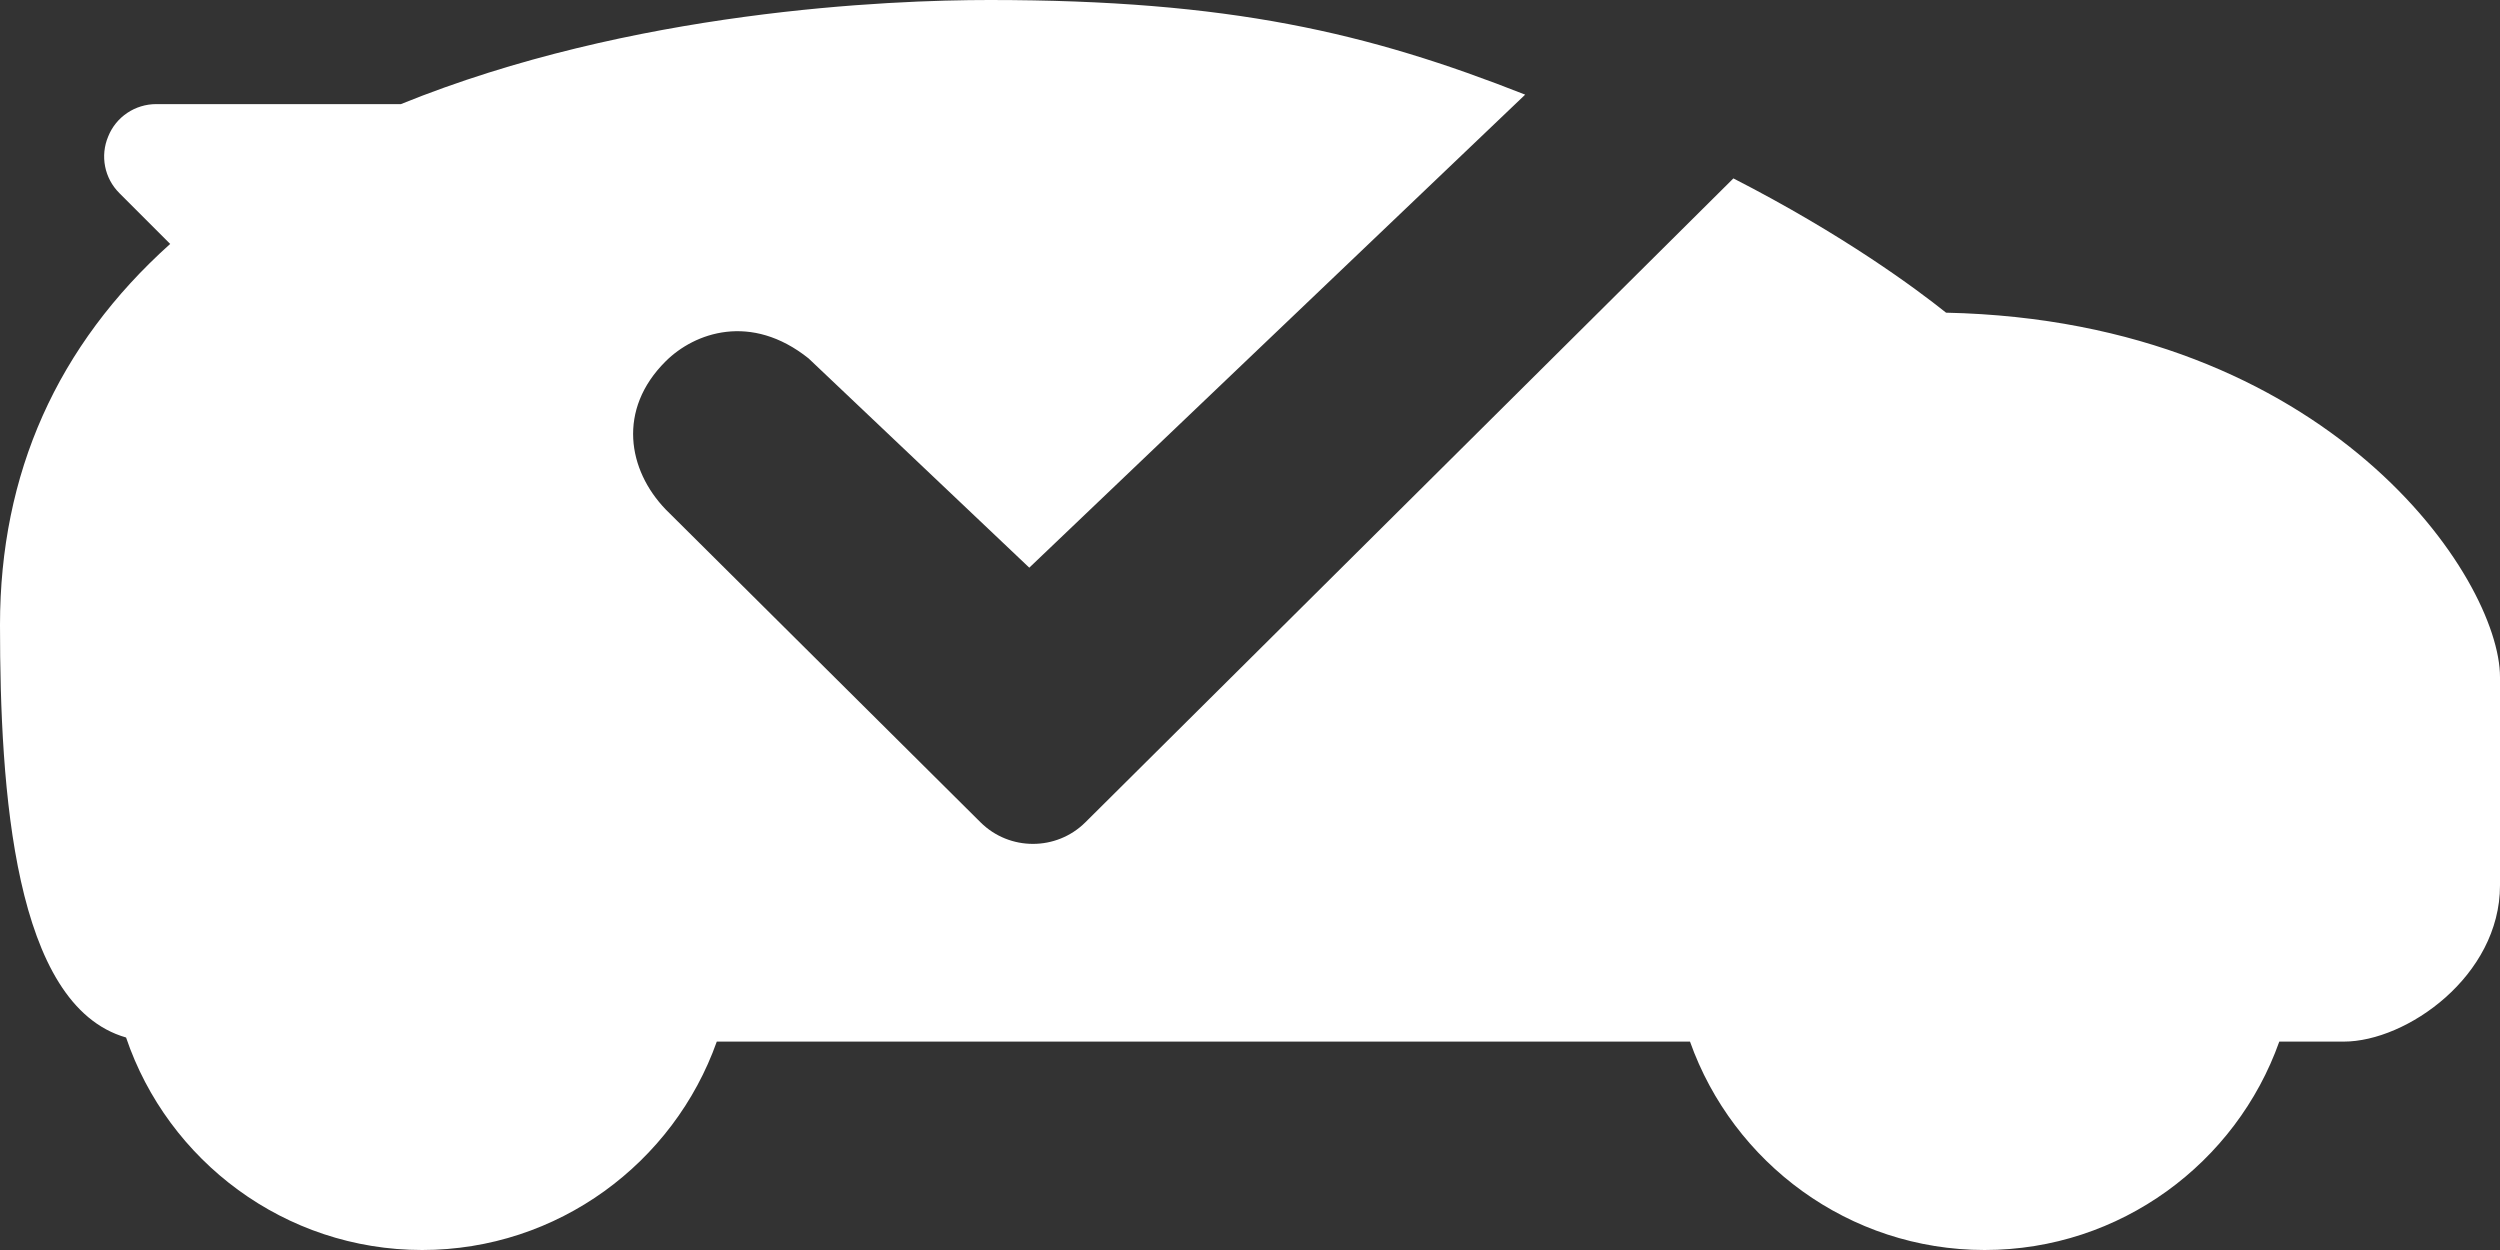 <svg width="14" height="7" viewBox="0 0 14 7" fill="none" xmlns="http://www.w3.org/2000/svg">
<rect x="0" y="0" width="14" height="7" fill="#333333" stroke="none"/>
<path fill-rule="evenodd" clip-rule="evenodd" d="M8.541 0.53L5.764 3.179L4.528 2.007C4.206 1.75 3.89 1.862 3.728 2.023C3.455 2.294 3.516 2.633 3.728 2.853L5.491 4.605C5.653 4.766 5.916 4.766 6.078 4.605L9.707 0.999C10.322 1.314 10.729 1.616 10.898 1.751C13.045 1.797 14 3.239 14 3.792V4.958C14 5.466 13.477 5.833 13.125 5.833H12.764C12.523 6.512 11.874 7 11.114 7C10.353 7 9.705 6.512 9.464 5.833H4.014C3.773 6.512 3.124 7 2.364 7C1.595 7 0.94 6.501 0.706 5.81C0.077 5.63 0 4.424 0 3.5C0 2.651 0.32 1.934 0.953 1.366L0.668 1.081C0.585 0.998 0.56 0.873 0.606 0.764C0.65 0.654 0.757 0.583 0.875 0.583H2.245C3.54 0.058 4.978 0 5.542 0C6.886 0 7.661 0.183 8.541 0.53Z" fill="white"/>
</svg>

